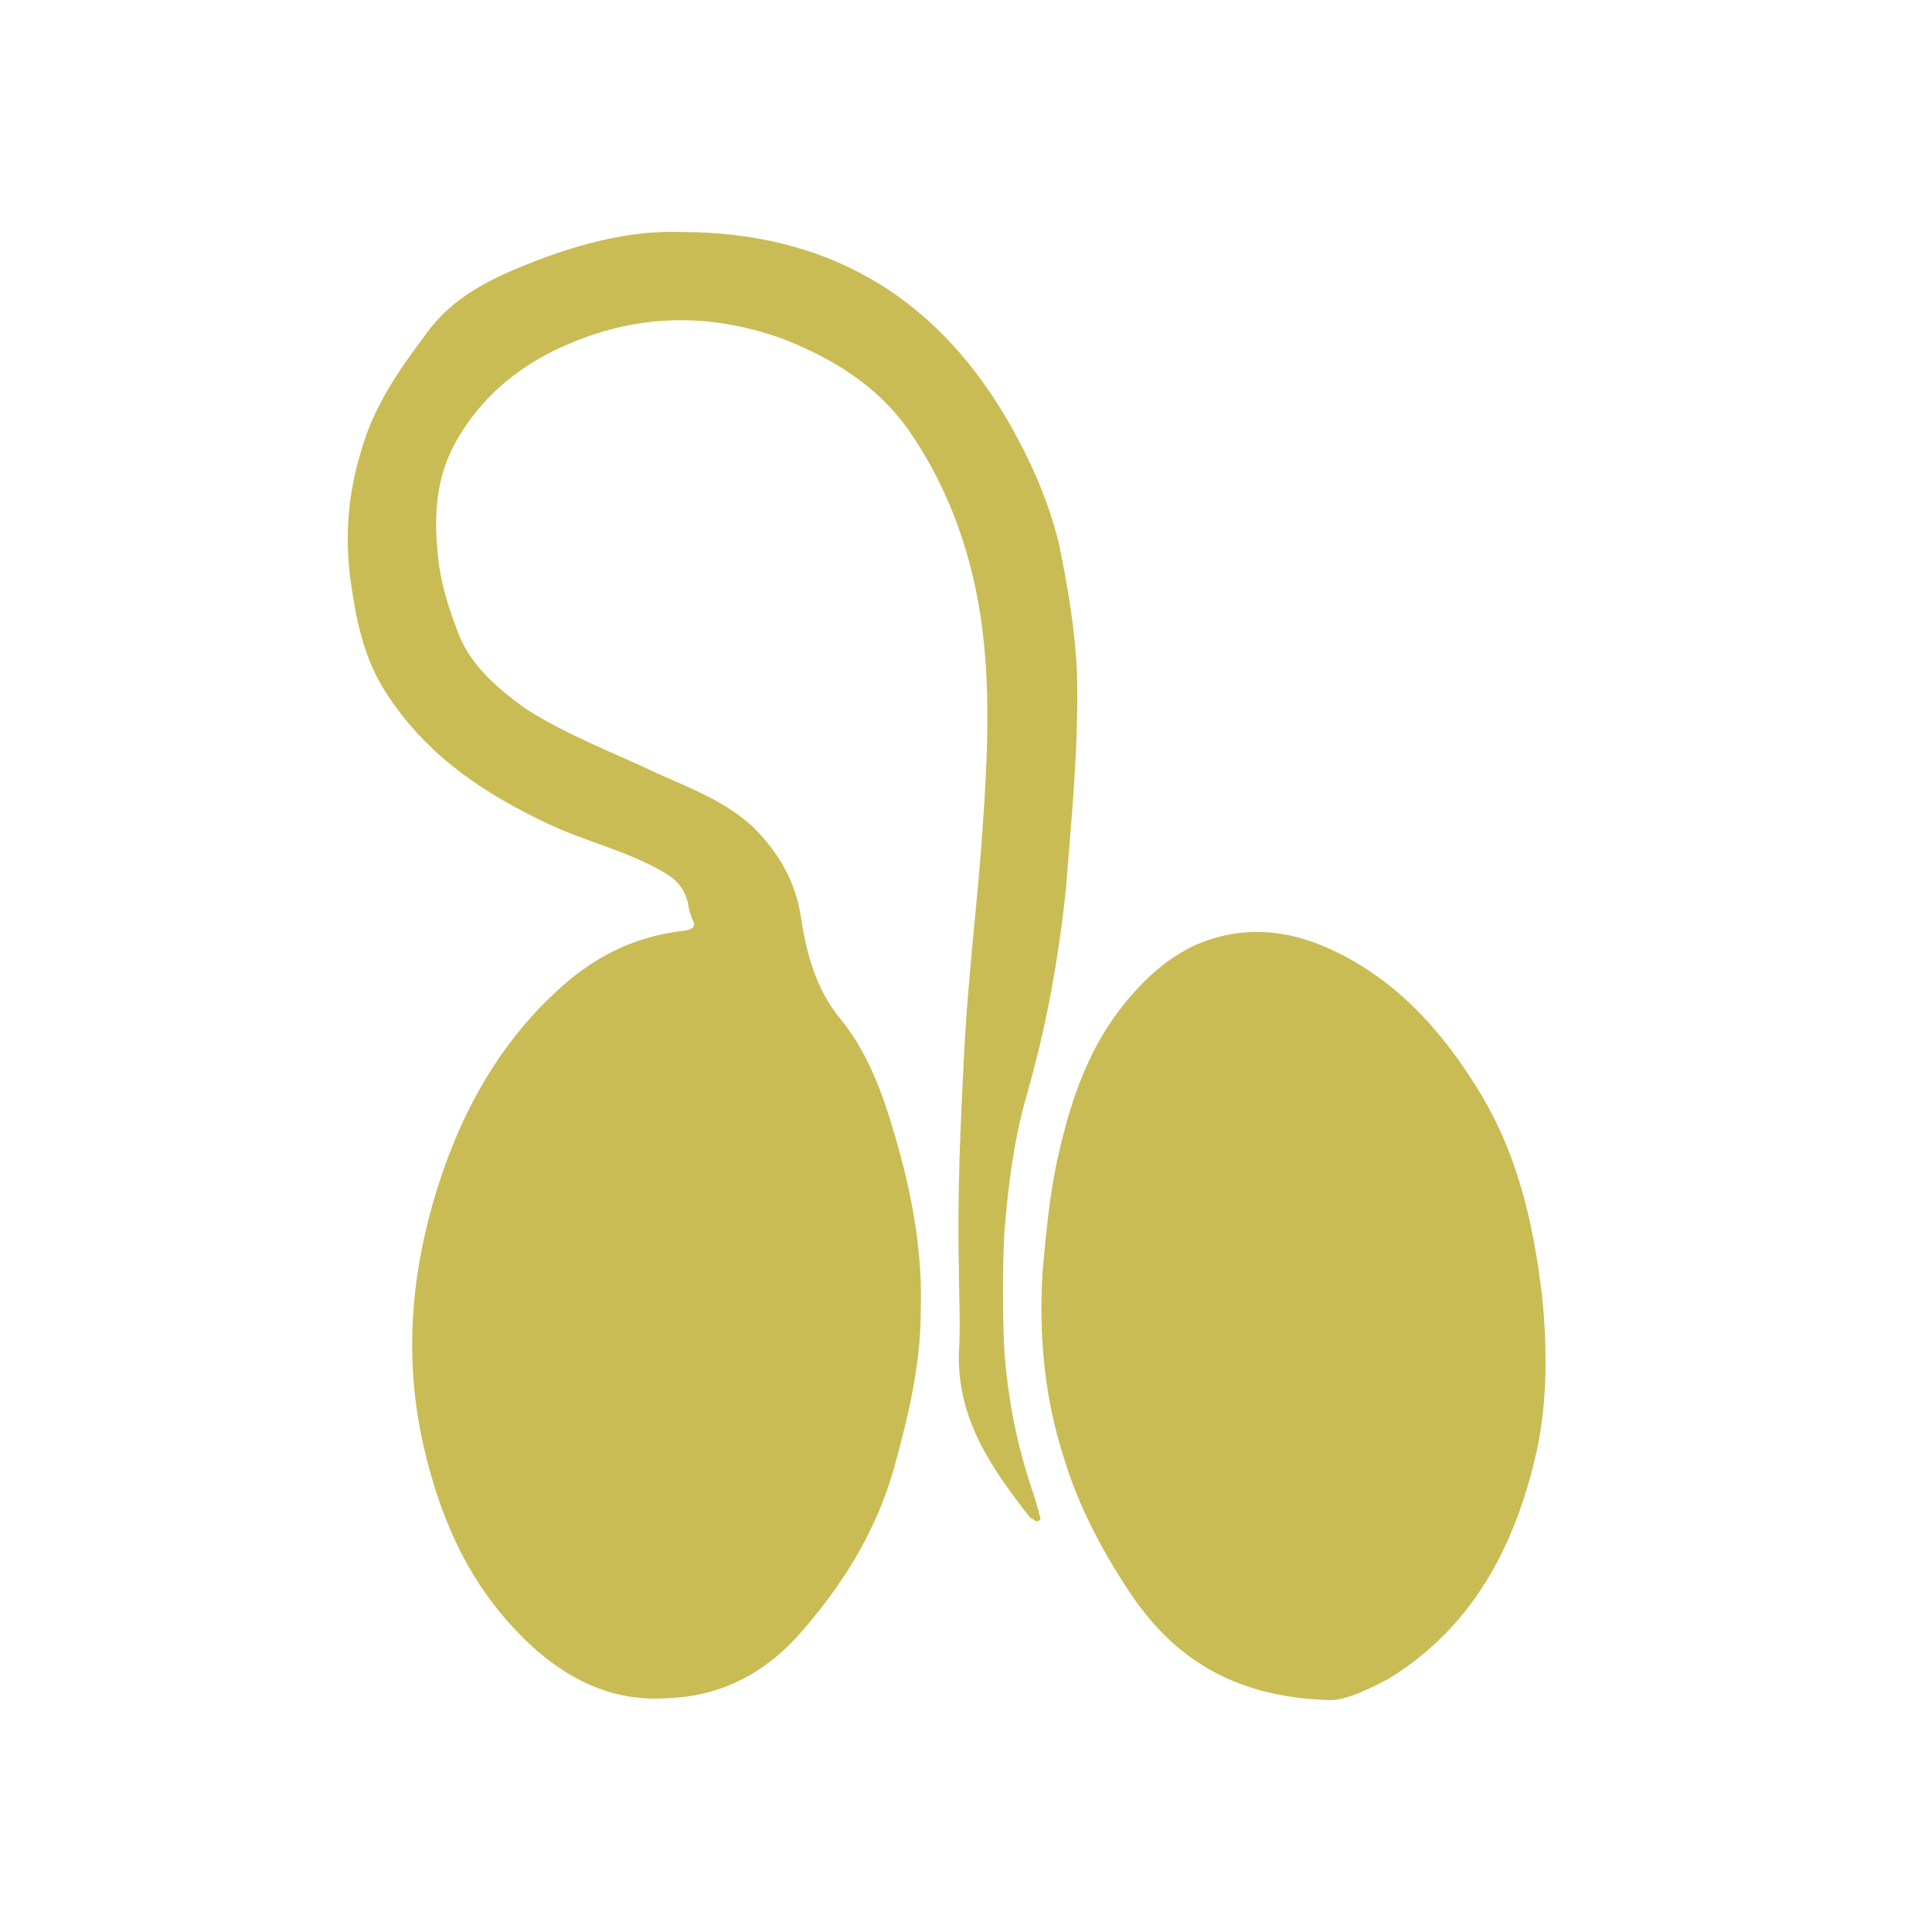 <?xml version="1.0" encoding="UTF-8"?>
<svg xmlns="http://www.w3.org/2000/svg" width="50" height="50" viewBox="0 0 50 50" fill="none">
  <path d="M24.816 32.799C24.769 30.925 24.863 29.005 24.957 27.131C25.051 25.445 25.239 23.805 25.38 22.119C25.521 20.198 25.663 18.231 25.427 16.31C25.192 14.436 24.581 12.656 23.5 11.11C22.7 9.986 21.572 9.284 20.255 8.768C18.562 8.159 16.869 8.112 15.176 8.721C13.719 9.237 12.496 10.127 11.744 11.532C11.226 12.516 11.226 13.593 11.368 14.671C11.462 15.28 11.65 15.842 11.885 16.451C12.214 17.247 12.872 17.809 13.578 18.324C14.659 19.027 15.929 19.495 17.104 20.058C17.951 20.432 18.797 20.76 19.503 21.416C20.161 22.072 20.584 22.821 20.725 23.712C20.866 24.648 21.101 25.585 21.76 26.382C22.559 27.365 22.935 28.583 23.264 29.754C23.641 31.113 23.876 32.518 23.829 33.923C23.829 35.329 23.5 36.687 23.123 38.046C22.653 39.685 21.76 41.091 20.631 42.355C19.738 43.339 18.609 43.901 17.293 43.948C15.976 44.042 14.894 43.573 13.907 42.73C12.261 41.278 11.415 39.451 10.944 37.343C10.427 35.001 10.662 32.706 11.415 30.457C12.026 28.63 12.966 26.991 14.377 25.679C15.318 24.789 16.399 24.227 17.716 24.086C17.998 24.039 17.998 23.946 17.904 23.758C17.857 23.618 17.81 23.477 17.81 23.384C17.716 23.009 17.528 22.775 17.198 22.587C16.258 22.025 15.176 21.791 14.189 21.322C12.496 20.526 11.038 19.542 10.004 17.95C9.393 17.013 9.205 15.982 9.063 14.952C8.922 13.827 9.016 12.75 9.346 11.673C9.675 10.502 10.333 9.565 11.038 8.628C11.744 7.644 12.778 7.176 13.86 6.754C15.082 6.286 16.352 5.958 17.622 6.004C21.336 6.004 24.111 7.597 25.992 10.736C26.603 11.766 27.12 12.89 27.402 14.062C27.637 15.186 27.826 16.31 27.873 17.434C27.92 19.308 27.732 21.135 27.59 22.962C27.402 24.789 27.073 26.616 26.556 28.396C26.227 29.567 26.086 30.738 25.992 31.909C25.945 32.94 25.945 33.923 25.992 34.954C26.086 36.219 26.321 37.437 26.744 38.655C26.791 38.795 26.838 38.983 26.885 39.123C26.885 39.217 26.979 39.31 26.885 39.357C26.791 39.404 26.744 39.31 26.65 39.264C25.663 37.999 24.769 36.734 24.816 35.001C24.863 34.298 24.816 33.549 24.816 32.799Z" fill="#C9BC55"></path>
  <path d="M34.315 43.995C31.87 43.901 30.318 42.871 29.189 41.137C28.484 40.06 27.92 38.983 27.544 37.765C27.026 36.172 26.885 34.579 26.979 32.94C27.073 31.909 27.167 30.832 27.402 29.848C27.732 28.396 28.202 27.037 29.189 25.866C29.66 25.304 30.224 24.789 30.929 24.461C32.105 23.946 33.28 24.039 34.409 24.555C36.055 25.304 37.23 26.569 38.171 28.068C39.252 29.754 39.675 31.581 39.91 33.549C40.051 34.954 40.051 36.406 39.722 37.765C39.158 40.107 38.077 42.121 35.961 43.433C35.349 43.761 34.738 44.042 34.315 43.995Z" fill="#C9BC55"></path>
</svg>
